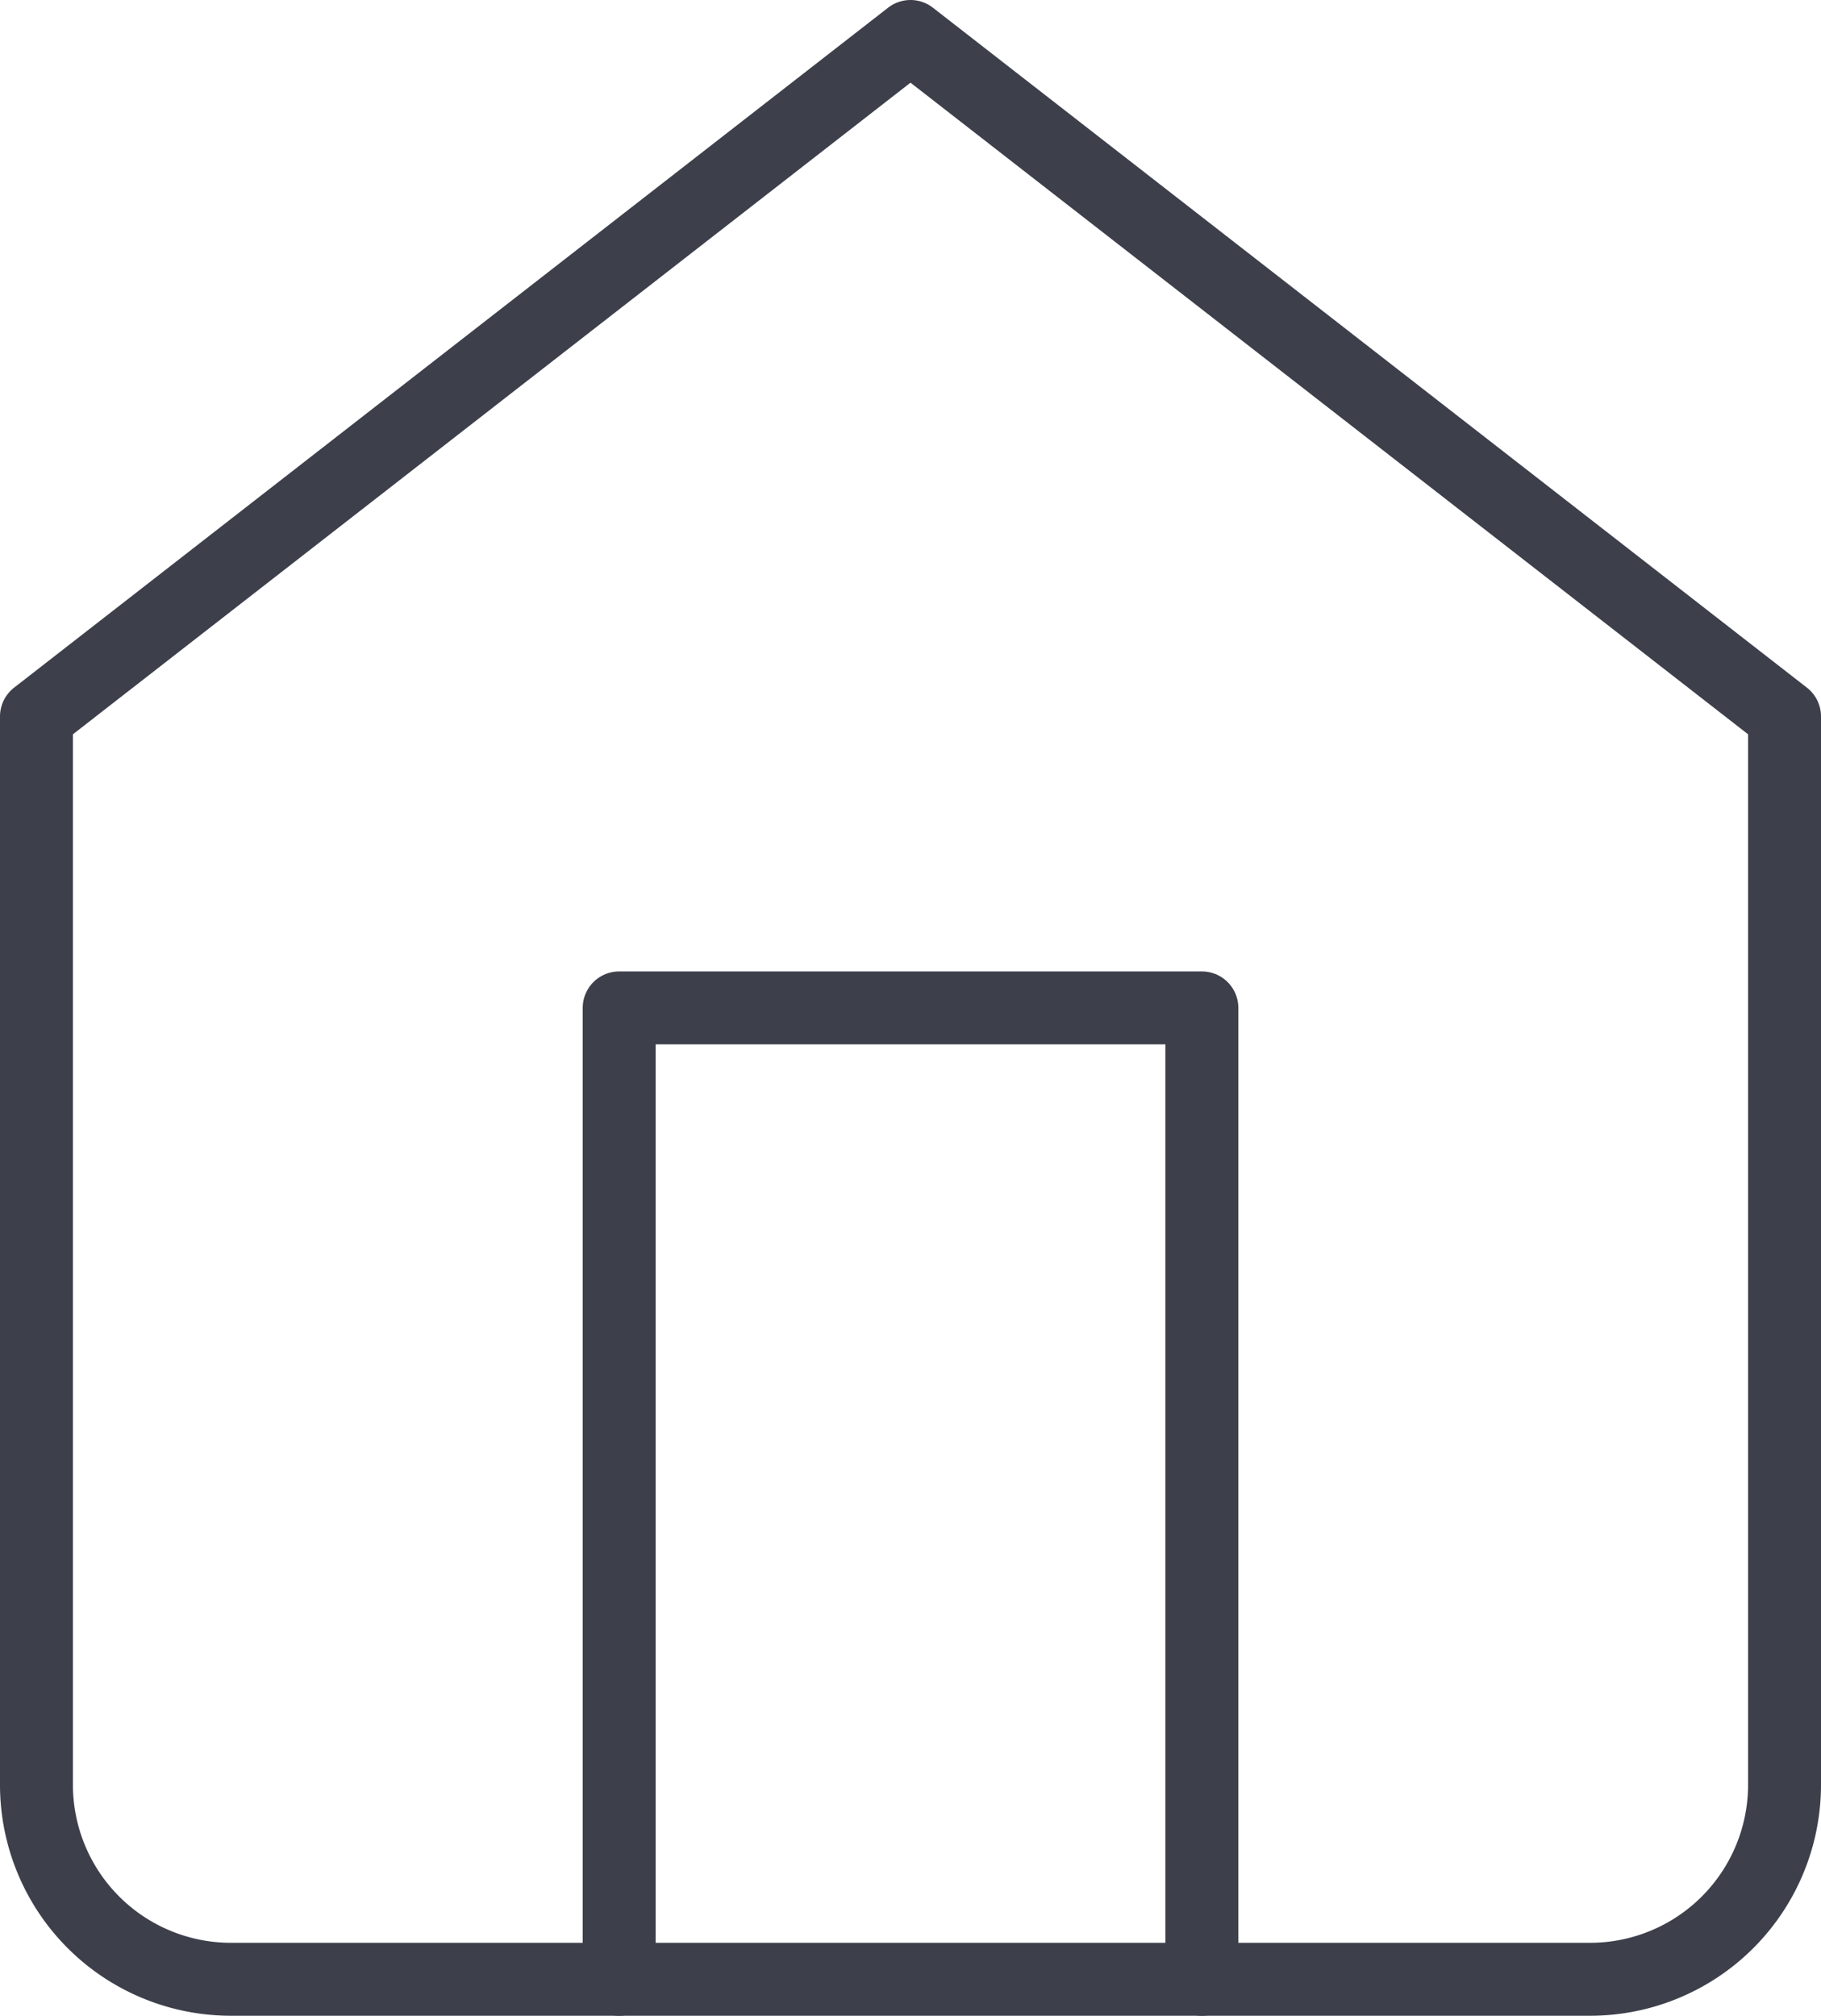 <svg xmlns="http://www.w3.org/2000/svg" width="37.454" height="41.449" viewBox="0 0 37.454 41.449">
  <g id="home" transform="translate(0.75 0.75)">
    <path id="パス_2955" data-name="パス 2955" d="M3,15.982,20.977,2,38.954,15.982V37.954a4,4,0,0,1-3.995,3.995H6.995A4,4,0,0,1,3,37.954Z" transform="translate(-3 -2)" fill="none" stroke="#3d404b" stroke-linecap="round" stroke-linejoin="round" stroke-width="1.5"/>
    <path id="パス_2956" data-name="パス 2956" d="M9,31.975V12H20.985V31.975" transform="translate(2.985 7.975)" fill="none" stroke="#3d404b" stroke-linecap="round" stroke-linejoin="round" stroke-width="1.5"/>
  </g>
</svg>
